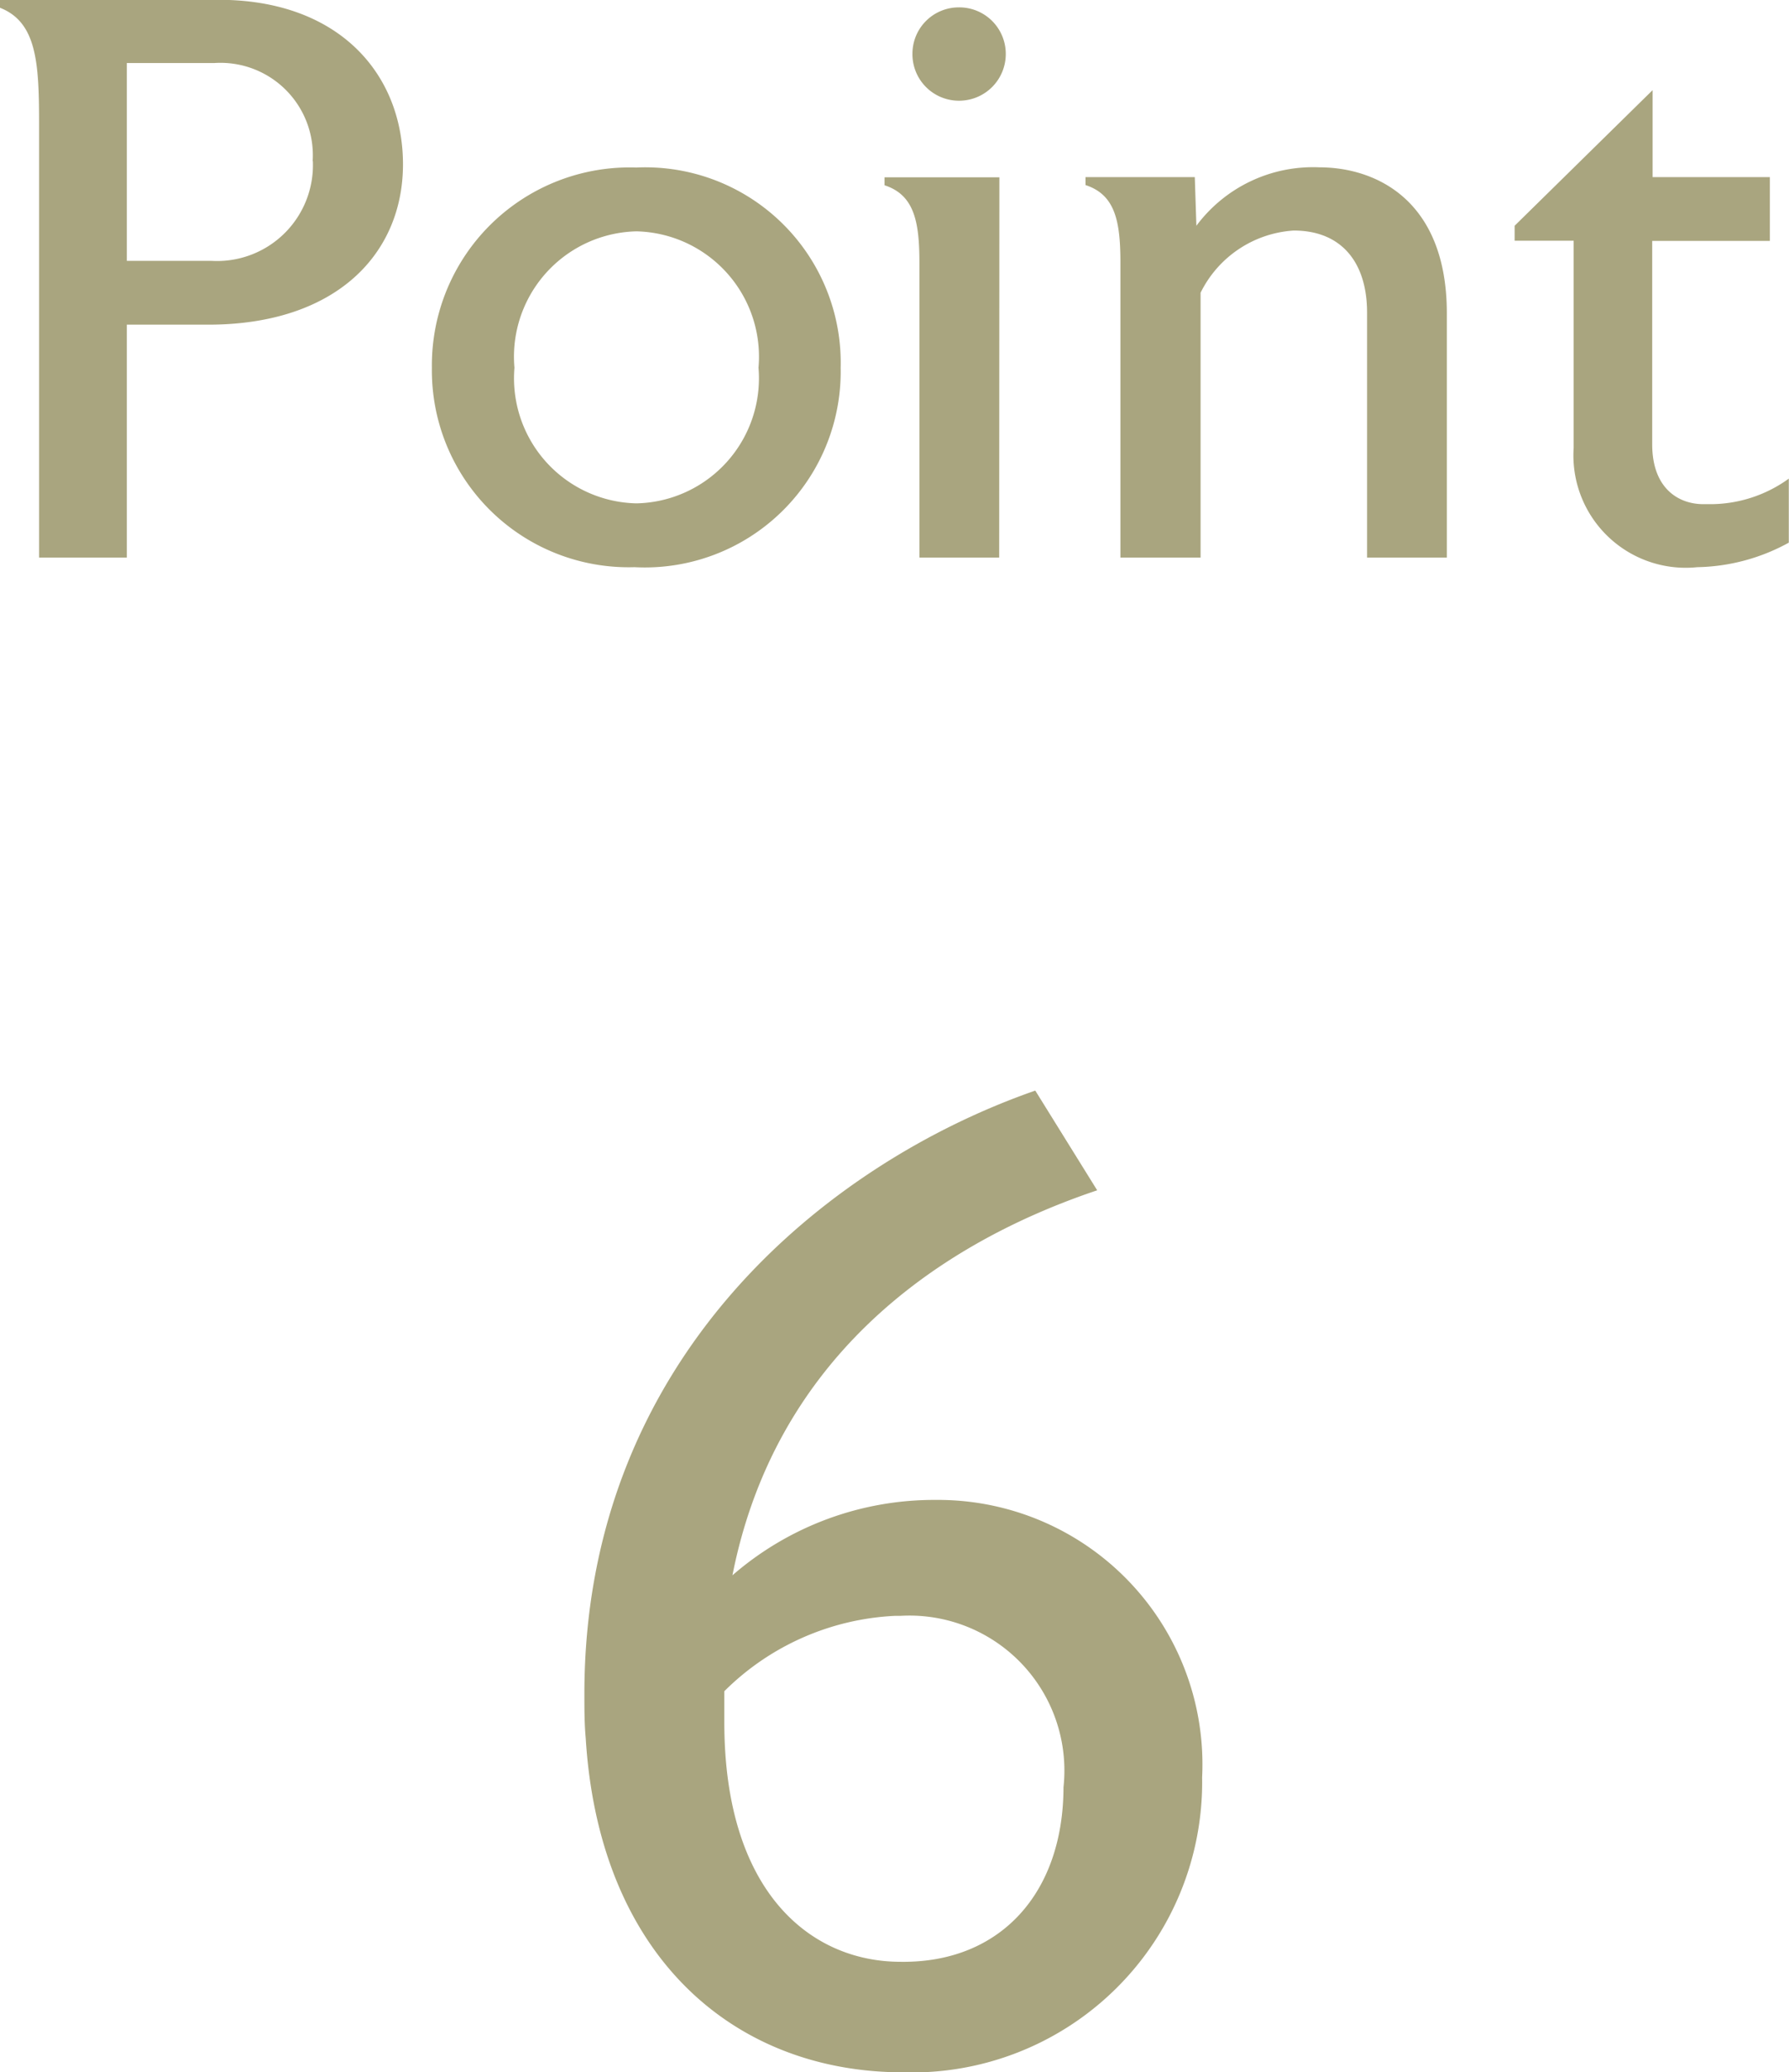 <svg xmlns="http://www.w3.org/2000/svg" width="35.888" height="41.562" viewBox="0 0 35.888 41.562">
  <path d="M-9.7-7.888c0-1.792-1.264-3.3-3.7-3.3h-4.384v.16c.736.288.784,1.1.784,2.32V0h1.76V-4.672h1.632C-11.032-4.672-9.7-6.1-9.7-7.888Zm-1.808-.064a1.923,1.923,0,0,1-2.032,2h-1.7V-9.92h1.76A1.853,1.853,0,0,1-11.512-7.952ZM-.92-3.808a3.921,3.921,0,0,0-4.1-4.016,3.968,3.968,0,0,0-4.1,4.016,3.947,3.947,0,0,0,4.064,4A3.929,3.929,0,0,0-.92-3.808Zm-1.648,0a2.51,2.51,0,0,1-2.448,2.72,2.51,2.51,0,0,1-2.448-2.72A2.516,2.516,0,0,1-5.016-6.544,2.516,2.516,0,0,1-2.568-3.808Zm4.96-6.3a.932.932,0,0,0-.944-.928.929.929,0,0,0-.928.928.932.932,0,0,0,.928.944A.936.936,0,0,0,2.392-10.112Zm-.128,2.48H-.04v.16c.592.192.7.72.7,1.552V0h1.6ZM11.24-4.9c0-2.272-1.424-2.928-2.56-2.928A2.917,2.917,0,0,0,6.216-6.656l-.032-.976H3.992v.16c.592.192.7.72.7,1.552V0H6.3V-5.312A2.24,2.24,0,0,1,8.168-6.56c.96,0,1.472.64,1.472,1.648V0h1.6ZM18.1-1.584a2.688,2.688,0,0,1-1.616.512h-.1c-.48,0-1.024-.3-1.024-1.2v-4.08H17.72v-1.28H15.368V-9.376L12.6-6.656v.3h1.184v4.16A2.253,2.253,0,0,0,16.264.192,3.945,3.945,0,0,0,18.1-.3ZM6.331,24.465A5.305,5.305,0,0,0,.986,18.9a6.169,6.169,0,0,0-4.077,1.512c.837-4.239,3.942-6.588,7.317-7.722l-1.242-2c-4.185,1.458-9.045,5.373-9.045,12.1,0,.3,0,.594.027.891.27,4.374,2.97,6.7,6.372,6.7A5.823,5.823,0,0,0,6.331,24.465Zm-2.781.189c0,2.133-1.269,3.537-3.267,3.51-1.809,0-3.537-1.4-3.537-4.806v-.621A5.2,5.2,0,0,1,.176,21.225H.283A3.108,3.108,0,0,1,3.551,24.654Z" transform="translate(17.784 11.184)" fill="#a9a57f"/>
</svg>
